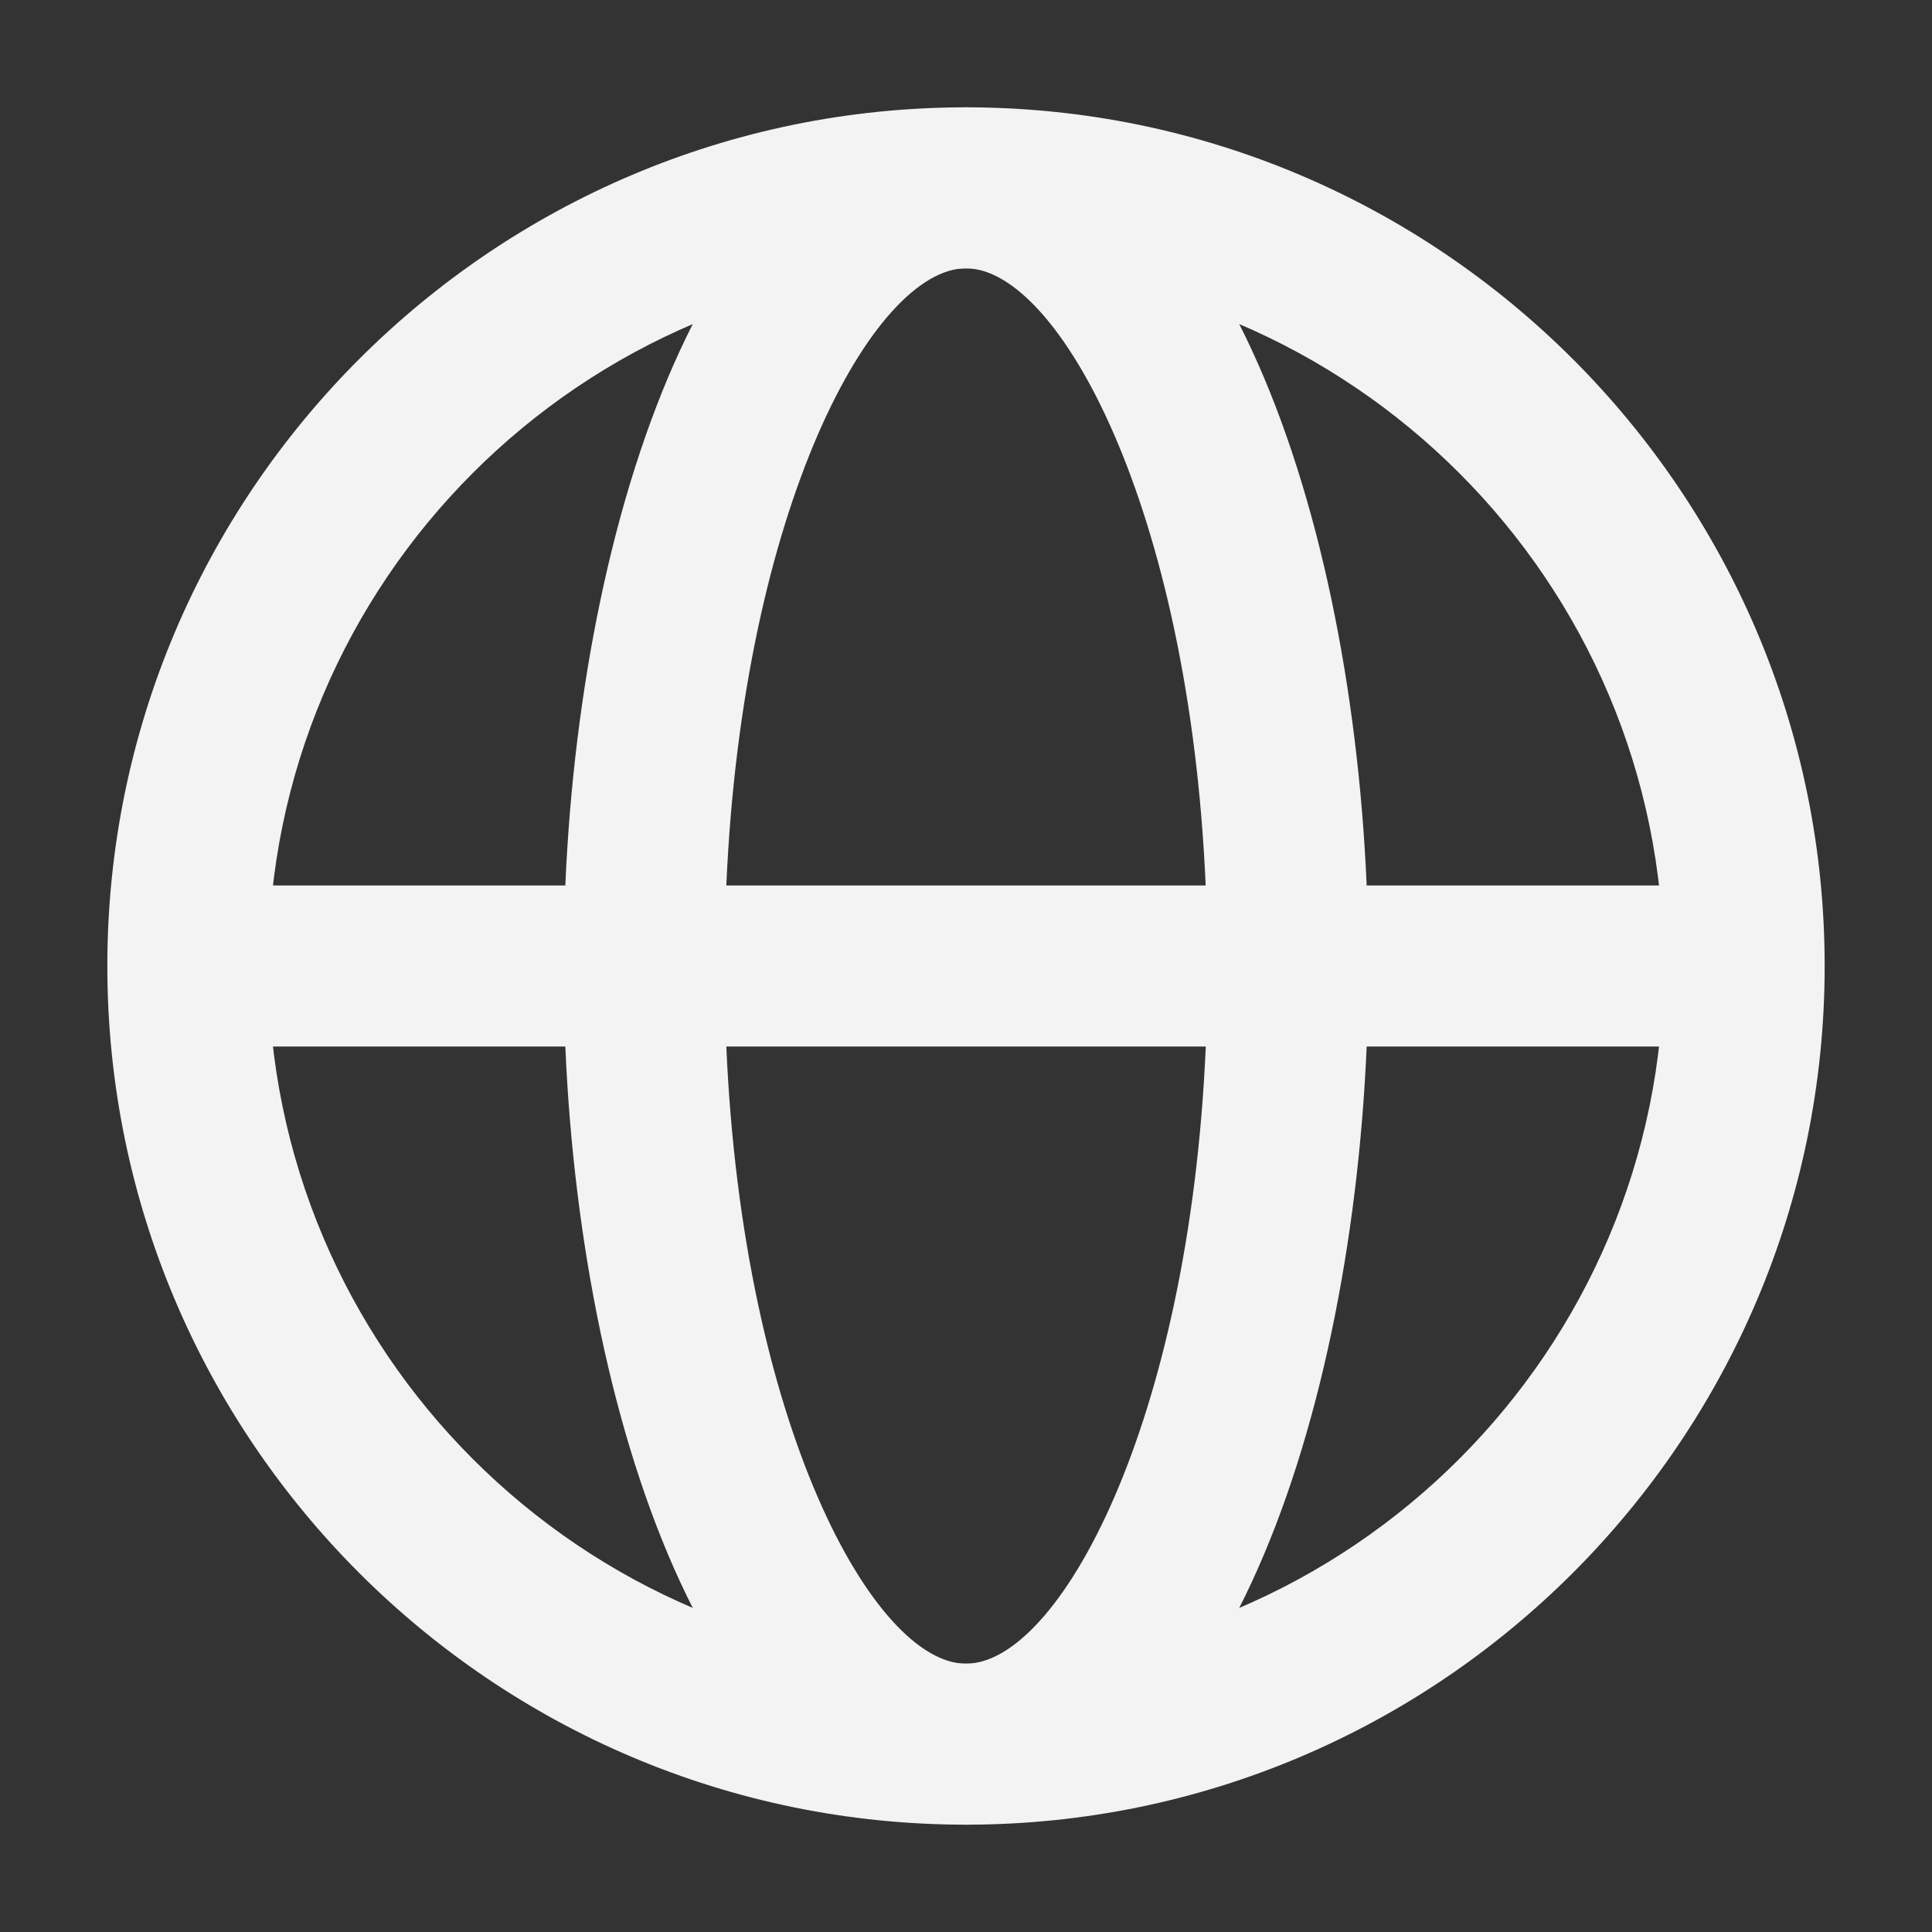 <svg xmlns="http://www.w3.org/2000/svg" width="18" height="18" viewBox="0 0 18 18" fill="none">
  <rect x="0" y="0" width="18" height="18" fill="#333333" stroke="none"/>
  <path d="M16.25 8.25H12.733C12.576 4.609 11.279 1 9 1C6.721 1 5.424 4.609 5.267 8.25H1.75V9.75H5.267C5.424 13.391 6.721 17 9 17C11.279 17 12.576 13.391 12.733 9.75H16.25V8.25ZM9 2.5C9.858 2.5 11.079 4.716 11.233 8.25H6.767C6.921 4.716 8.142 2.5 9 2.5ZM9 15.5C8.142 15.5 6.921 13.284 6.767 9.75H11.234C11.08 13.284 9.859 15.5 9.001 15.5H9Z" fill="#F3F3F3"/>
  <path d="M9 17C4.589 17 1 13.411 1 9C1 4.589 4.589 1 9 1C13.411 1 17 4.589 17 9C17 13.411 13.411 17 9 17ZM9 2.5C5.416 2.5 2.5 5.416 2.5 9C2.5 12.584 5.416 15.5 9 15.5C12.584 15.5 15.5 12.584 15.5 9C15.5 5.416 12.584 2.5 9 2.5Z" fill="#F3F3F3"/>
</svg>